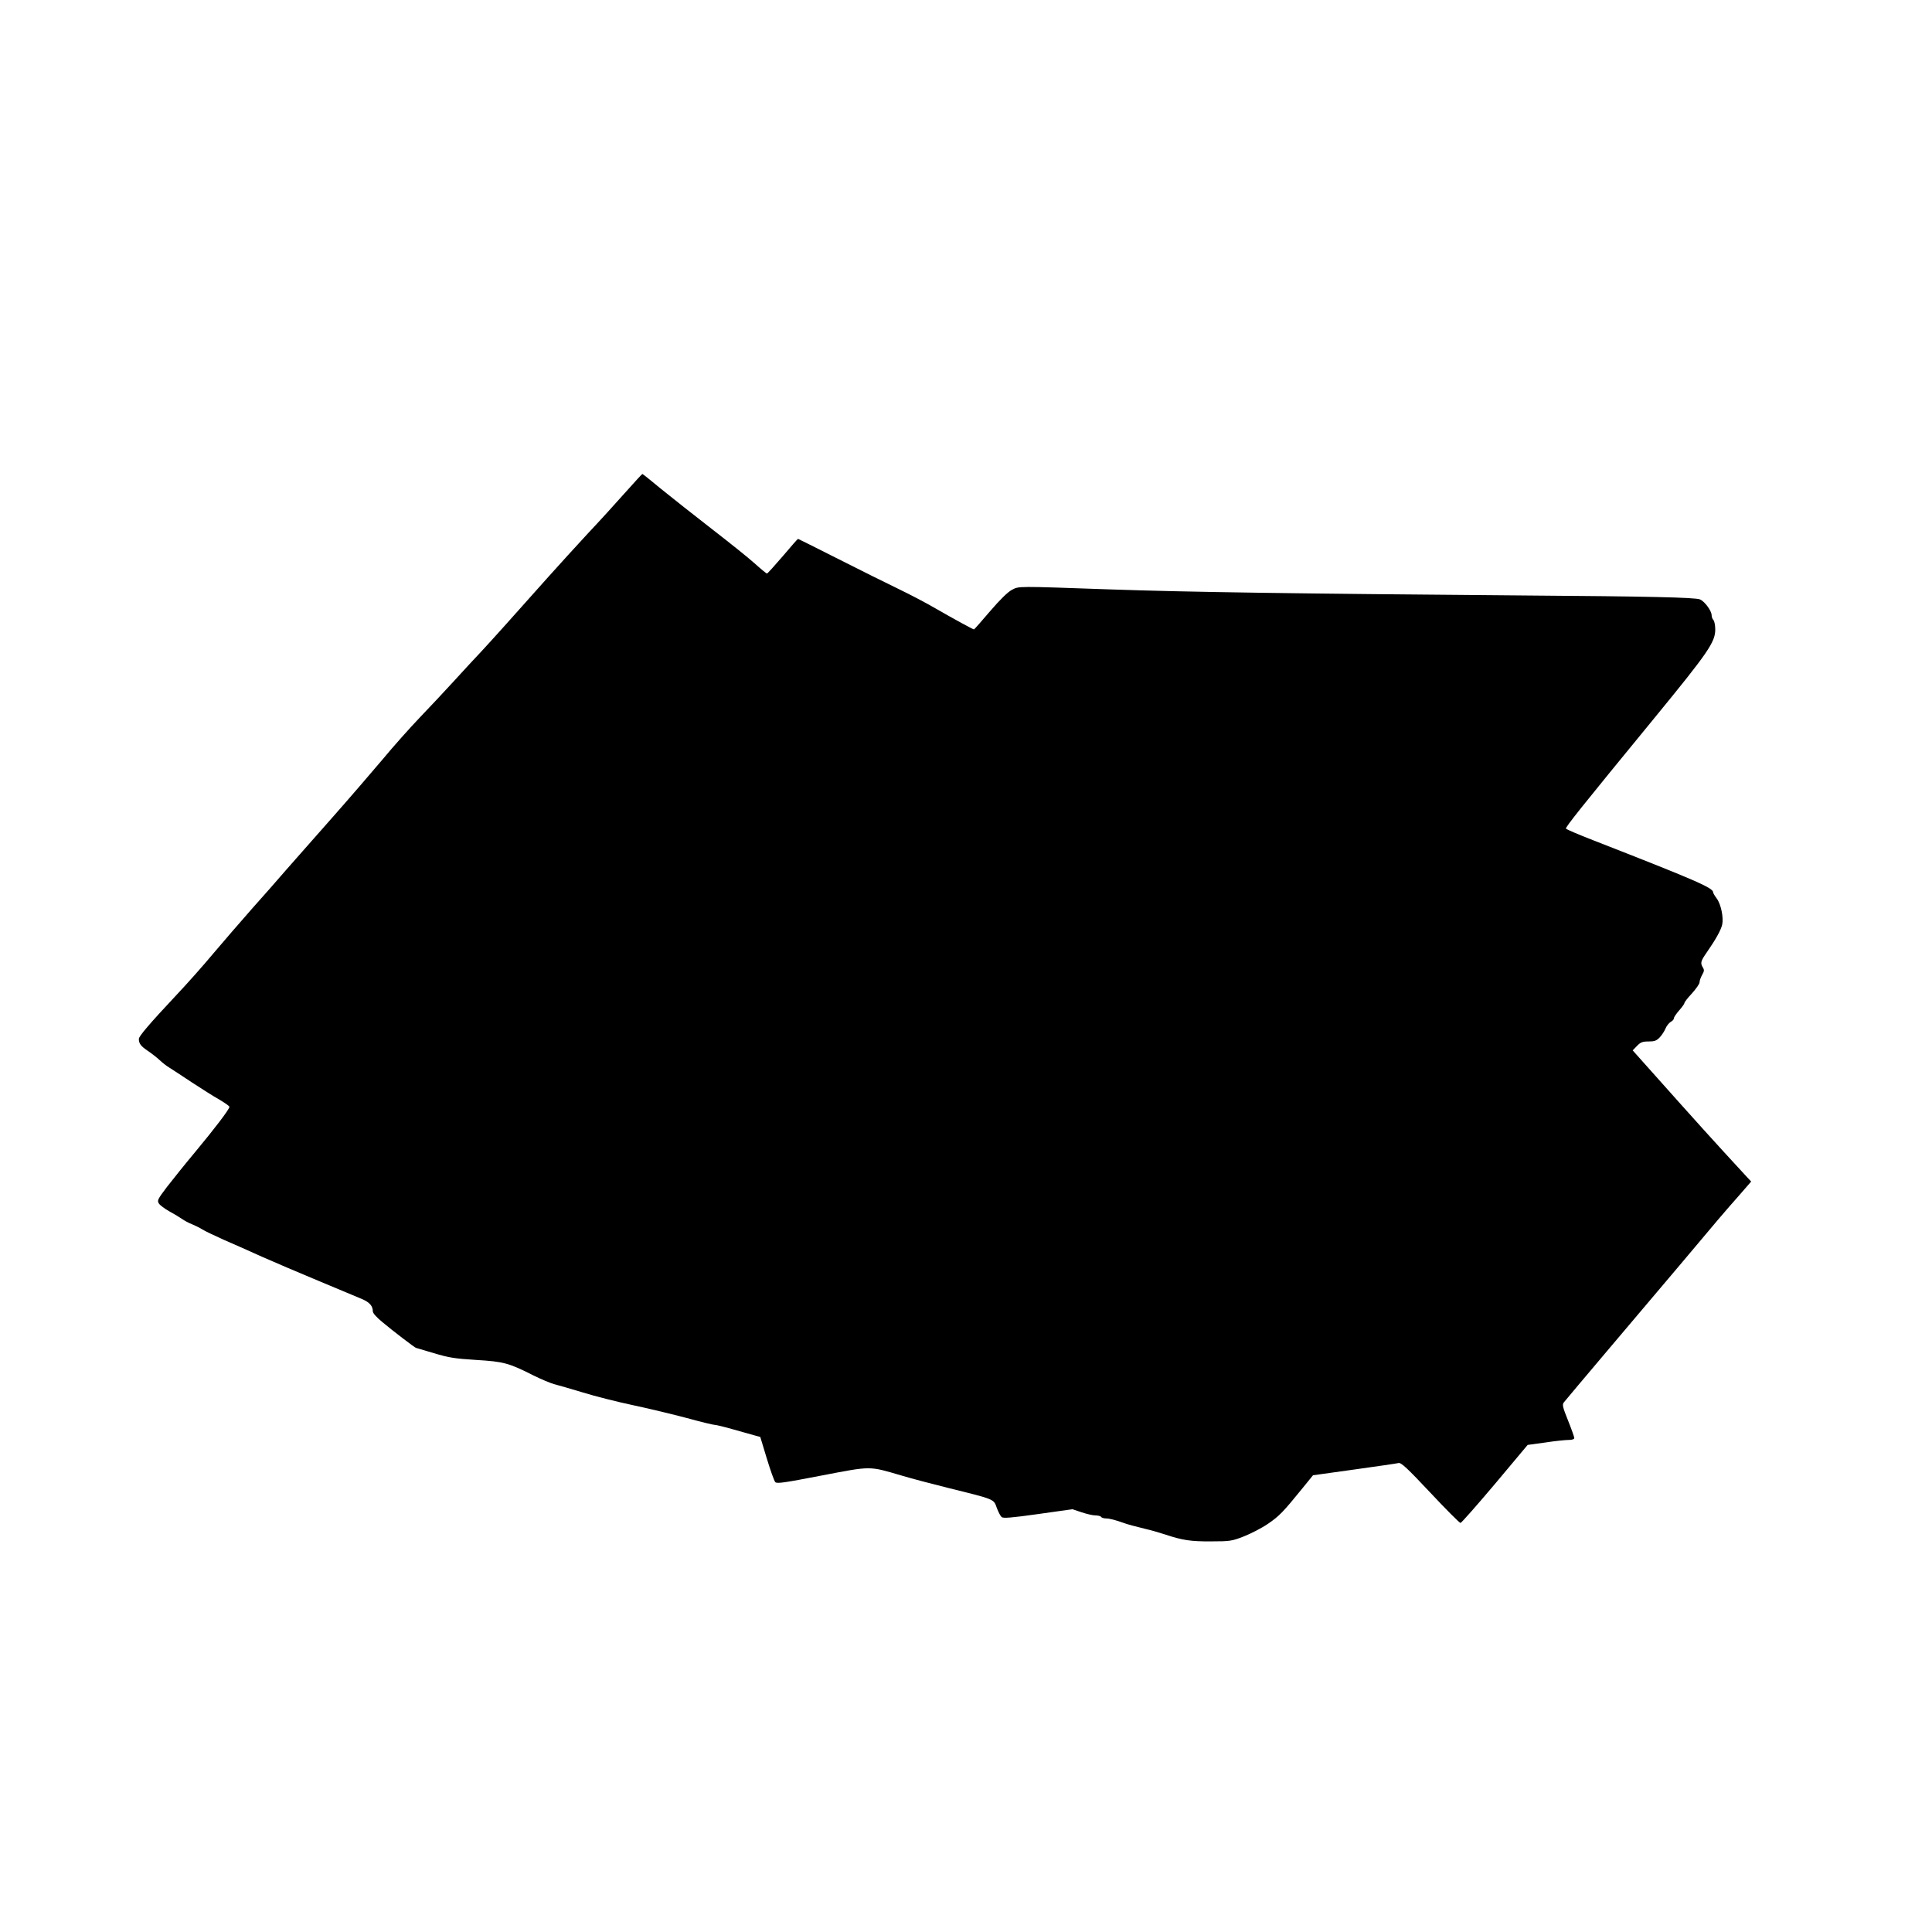 <?xml version="1.0" standalone="no"?>
<!DOCTYPE svg PUBLIC "-//W3C//DTD SVG 20010904//EN"
 "http://www.w3.org/TR/2001/REC-SVG-20010904/DTD/svg10.dtd">
<svg version="1.0" xmlns="http://www.w3.org/2000/svg"
 width="1280pt" height="1280pt" viewBox="0 0 1280 1280"
 preserveAspectRatio="xMidYMid meet">
<g transform="translate(0,1280) scale(0.1,-0.1)"
fill="#000000" stroke="none">
<path d="M4139 9533 c-63 -71 -172 -191 -244 -267 -71 -77 -190 -207 -264
-290 -259 -291 -367 -411 -441 -491 -42 -44 -125 -134 -185 -200 -60 -66 -162
-174 -225 -240 -63 -66 -174 -190 -245 -276 -72 -85 -224 -262 -340 -393 -115
-130 -250 -283 -299 -339 -48 -56 -150 -172 -226 -257 -75 -85 -190 -218 -255
-295 -64 -77 -174 -201 -244 -275 -179 -191 -251 -275 -251 -293 0 -31 13 -48
59 -79 25 -17 60 -44 78 -61 18 -17 47 -40 66 -51 19 -12 85 -55 148 -97 63
-41 144 -93 182 -114 37 -22 67 -43 67 -48 0 -16 -97 -143 -225 -297 -67 -80
-151 -185 -189 -234 -62 -82 -66 -90 -53 -110 7 -11 38 -34 68 -51 30 -16 68
-39 85 -51 16 -11 45 -27 64 -34 19 -8 51 -23 70 -35 19 -12 85 -43 145 -70
61 -26 173 -76 250 -111 77 -34 248 -107 380 -162 132 -55 261 -109 287 -120
47 -21 68 -45 68 -80 0 -12 25 -40 63 -71 65 -55 217 -171 223 -171 1 0 55
-16 118 -35 100 -30 138 -36 281 -45 182 -11 216 -20 380 -103 50 -25 111 -50
135 -57 25 -6 110 -31 190 -55 80 -25 231 -63 335 -85 105 -22 265 -61 356
-85 91 -25 173 -45 183 -45 10 0 64 -13 120 -29 55 -16 119 -34 142 -40 l41
-11 43 -142 c24 -79 49 -149 56 -157 11 -12 57 -5 306 43 334 64 313 64 528 1
63 -19 207 -57 320 -85 303 -75 293 -71 314 -130 10 -27 24 -54 32 -61 11 -9
64 -5 242 20 l227 32 60 -20 c33 -11 74 -21 92 -21 17 0 35 -4 38 -10 3 -5 18
-10 32 -10 24 0 65 -11 118 -30 23 -9 77 -23 150 -41 28 -6 82 -22 120 -34
119 -40 175 -48 310 -47 123 0 137 2 216 33 46 18 118 55 159 83 75 51 101 78
230 237 l69 85 273 38 c150 21 282 40 294 43 17 4 58 -34 210 -196 104 -111
194 -201 200 -201 6 0 108 116 228 258 l217 259 117 16 c64 10 134 17 155 17
23 0 37 5 37 13 0 6 -18 58 -41 115 -36 90 -40 105 -28 121 8 10 147 176 309
367 359 424 618 730 713 844 40 47 105 122 146 168 l73 84 -29 31 c-229 248
-311 339 -682 755 l-74 83 28 29 c24 25 37 30 77 30 40 0 53 5 74 27 14 15 32
42 39 60 7 17 23 36 34 43 12 6 21 16 21 24 0 7 16 30 35 52 19 21 35 44 35
49 0 6 22 34 50 64 27 30 50 63 50 73 0 11 8 33 17 49 14 24 15 33 5 49 -18
30 -15 42 27 102 59 85 92 145 101 182 10 47 -8 135 -36 173 -13 17 -24 36
-24 41 0 30 -116 80 -797 346 -95 37 -175 71 -178 76 -5 9 93 132 590 738 354
432 399 498 399 582 0 28 -6 56 -12 62 -7 7 -12 21 -12 32 0 29 -47 93 -78
105 -34 13 -342 20 -1177 26 -1511 12 -2206 22 -2730 40 -626 22 -603 22 -651
-3 -27 -14 -78 -64 -145 -142 -56 -66 -104 -120 -106 -120 -7 0 -142 74 -253
138 -58 34 -168 92 -245 129 -77 37 -258 127 -402 200 -145 73 -264 133 -266
133 -2 0 -48 -52 -101 -115 -54 -63 -101 -115 -105 -115 -3 0 -40 30 -82 68
-41 37 -170 140 -285 229 -115 89 -264 207 -332 262 -67 56 -124 101 -126 101
-2 0 -55 -57 -117 -127z"/>
</g>
</svg>
